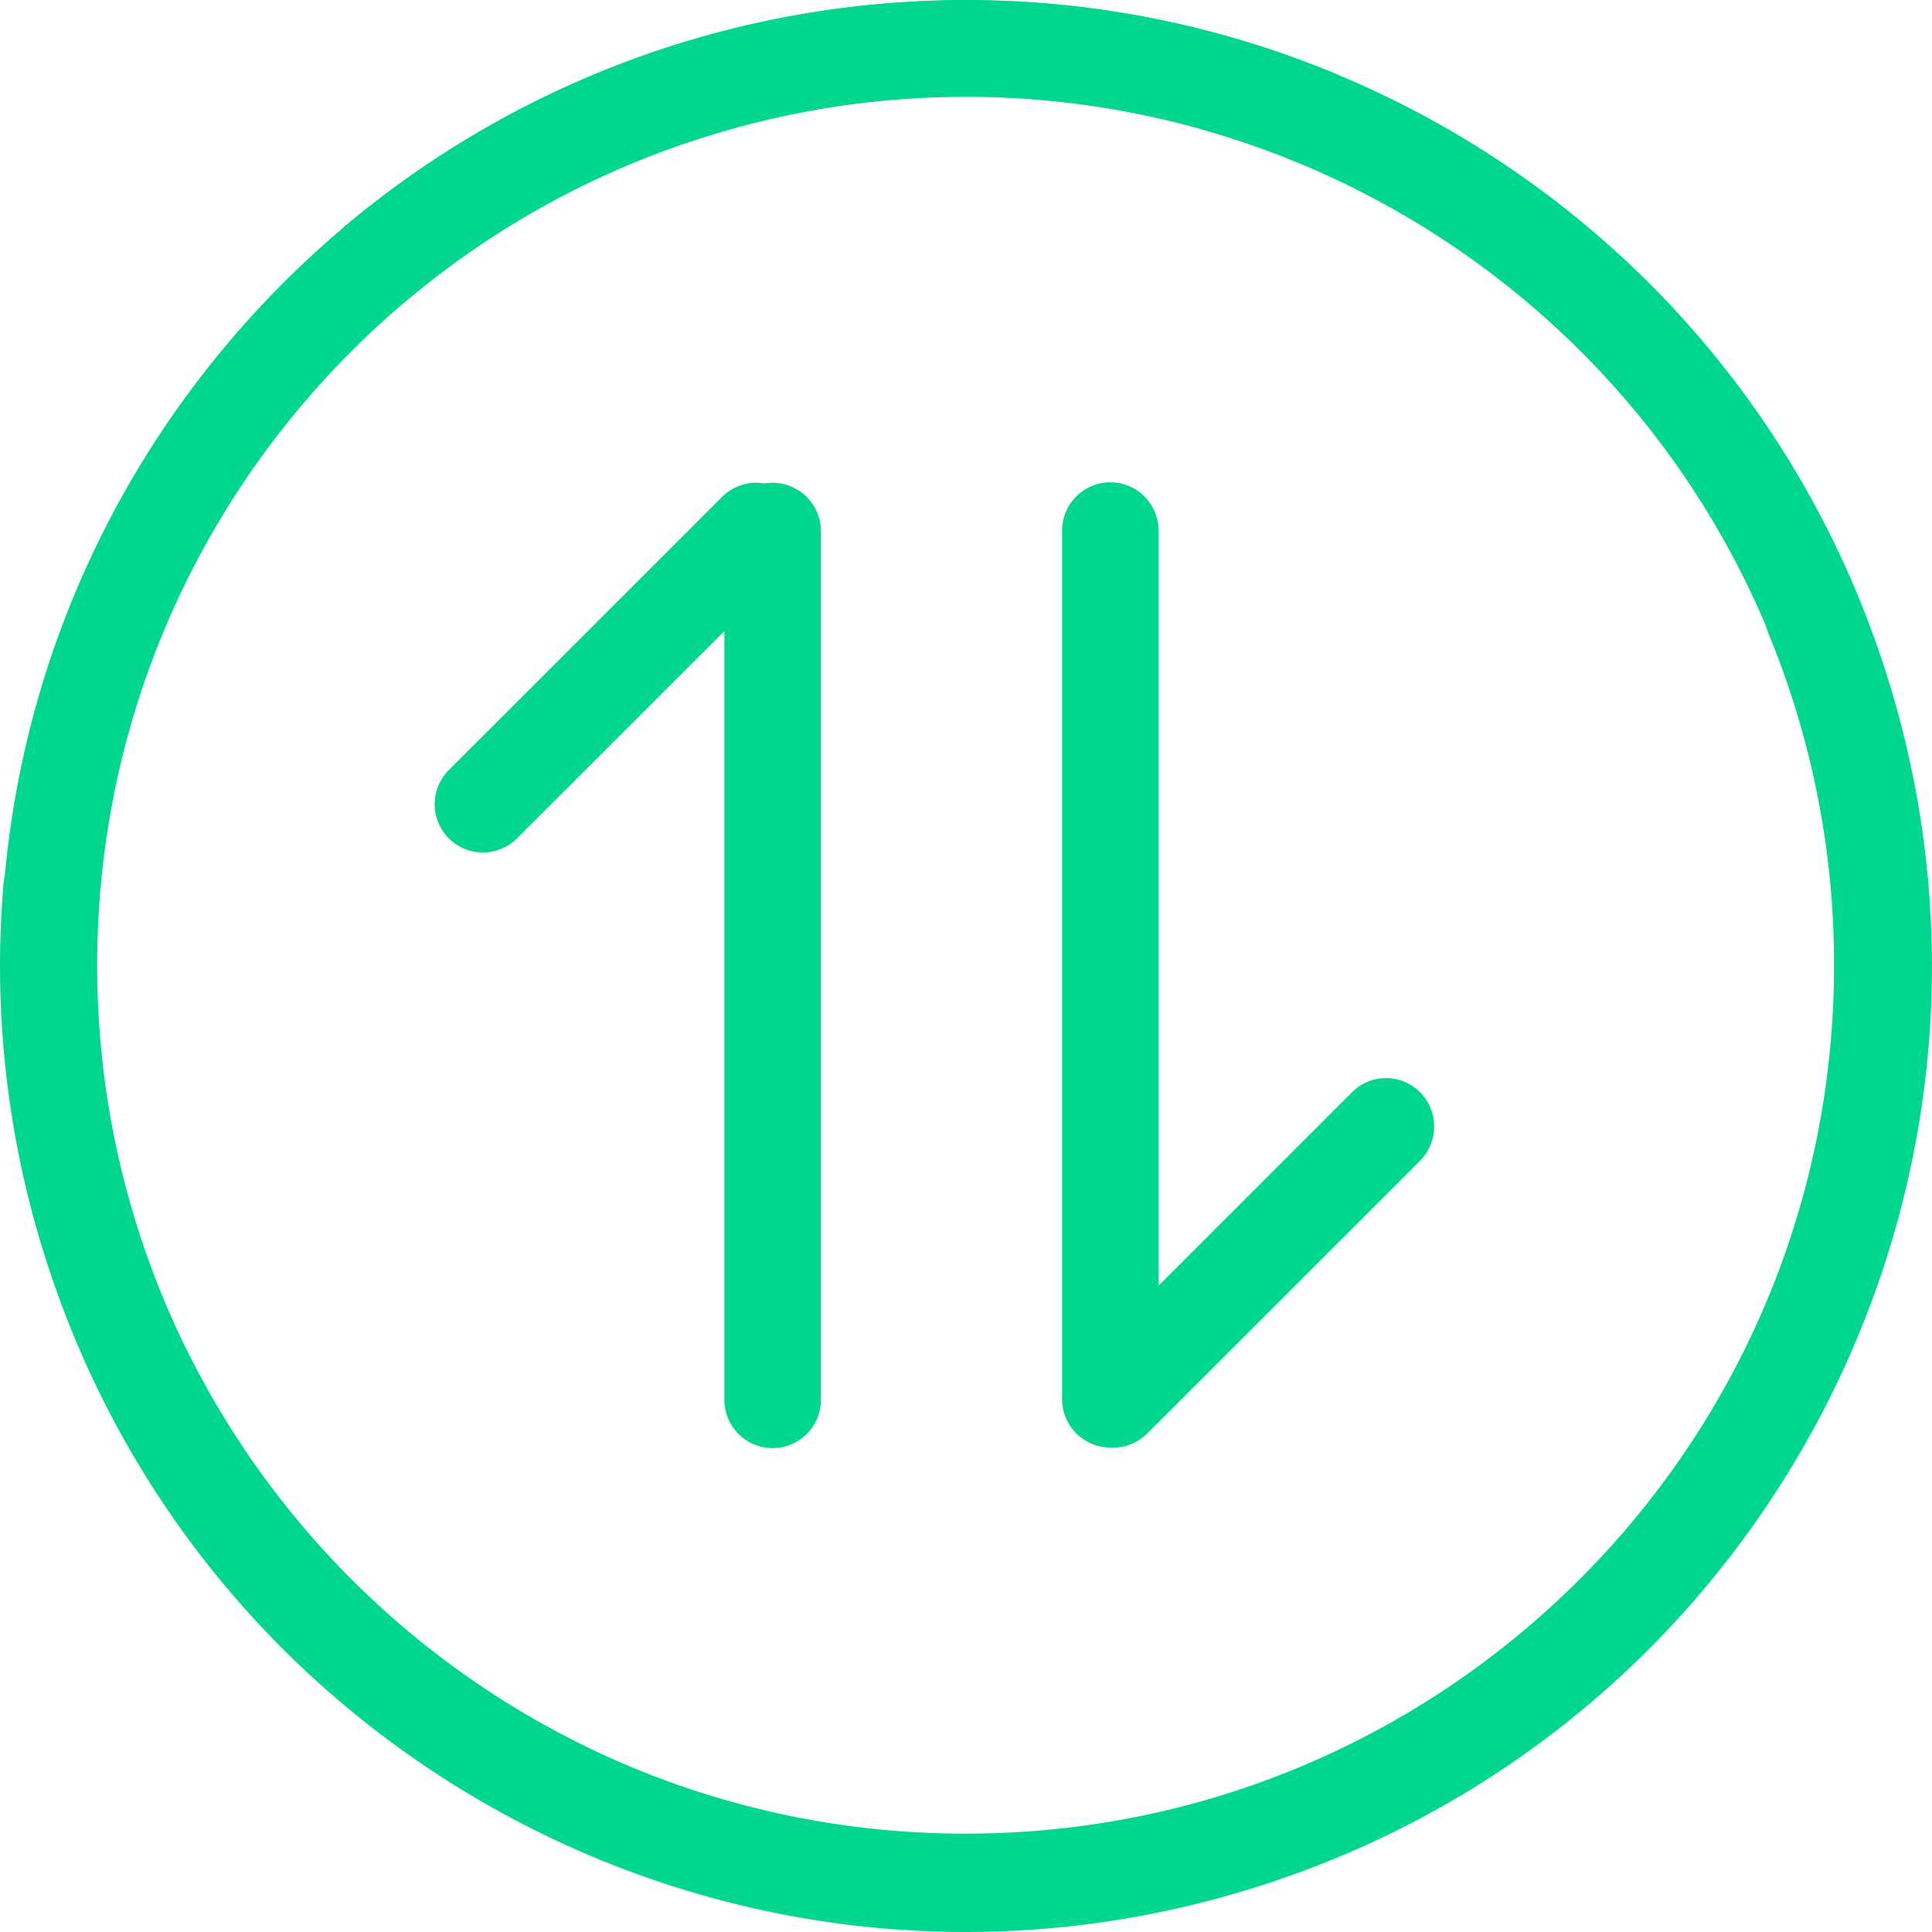 <?xml version="1.0" standalone="no"?><!DOCTYPE svg PUBLIC "-//W3C//DTD SVG 1.1//EN" "http://www.w3.org/Graphics/SVG/1.1/DTD/svg11.dtd"><svg t="1721580081372" class="icon" viewBox="0 0 1024 1024" version="1.1" xmlns="http://www.w3.org/2000/svg" p-id="7624" xmlns:xlink="http://www.w3.org/1999/xlink" width="256" height="256"><path d="M1.96 467.31a510.43 510.43 0 0 0 21.829 198.52C108.746 935.479 396.183 1085.156 665.81 1000.199s419.326-372.395 334.369-642.021S627.784-61.16 358.158 23.809a510.224 510.224 0 0 0-175.203 95.946 25.595 25.595 0 0 0 32.909 39.193 459.206 459.206 0 0 1 157.678-86.308c242.669-76.464 501.364 58.275 577.828 300.933s-58.275 501.364-300.933 577.817-501.364-58.264-577.828-300.933a459.504 459.504 0 0 1-19.677-178.683 25.595 25.595 0 0 0-50.972-4.464z" fill="#00d690" p-id="7625"></path><path d="M588.396 767.213a25.652 25.652 0 0 1-25.469-25.366V281.222a25.572 25.572 0 0 1 51.144 0v400.221l102.562-102.562a25.446 25.446 0 0 1 36.08 0.08 25.709 25.709 0 0 1 0.103 36.08L607.947 759.853a25.343 25.343 0 0 1-19.551 7.36z m-183.147-511.002a25.675 25.675 0 0 1 29.853 25.057v460.683a25.583 25.583 0 0 1-51.167 0V334.529l-109.888 109.796a25.573 25.573 0 0 1-36.183-36.149l144.915-144.858a25.389 25.389 0 0 1 22.481-7.051zM707.533 38.953A509.995 509.995 0 0 0 511.795 0.137C229.348 0.137 0.38 229.071 0.38 511.552S229.325 1022.978 511.795 1022.978s511.414-228.933 511.414-511.414a509.778 509.778 0 0 0-38.816-195.738 25.572 25.572 0 0 0-47.229 19.585 458.806 458.806 0 0 1 34.901 176.176c0 254.196-206.04 460.282-460.282 460.282s-460.271-206.04-460.271-460.282 206.04-460.271 460.271-460.271A459.115 459.115 0 0 1 687.959 86.136a25.572 25.572 0 0 0 19.574-47.183z m0 0" fill="#00d690" p-id="7626"></path></svg>